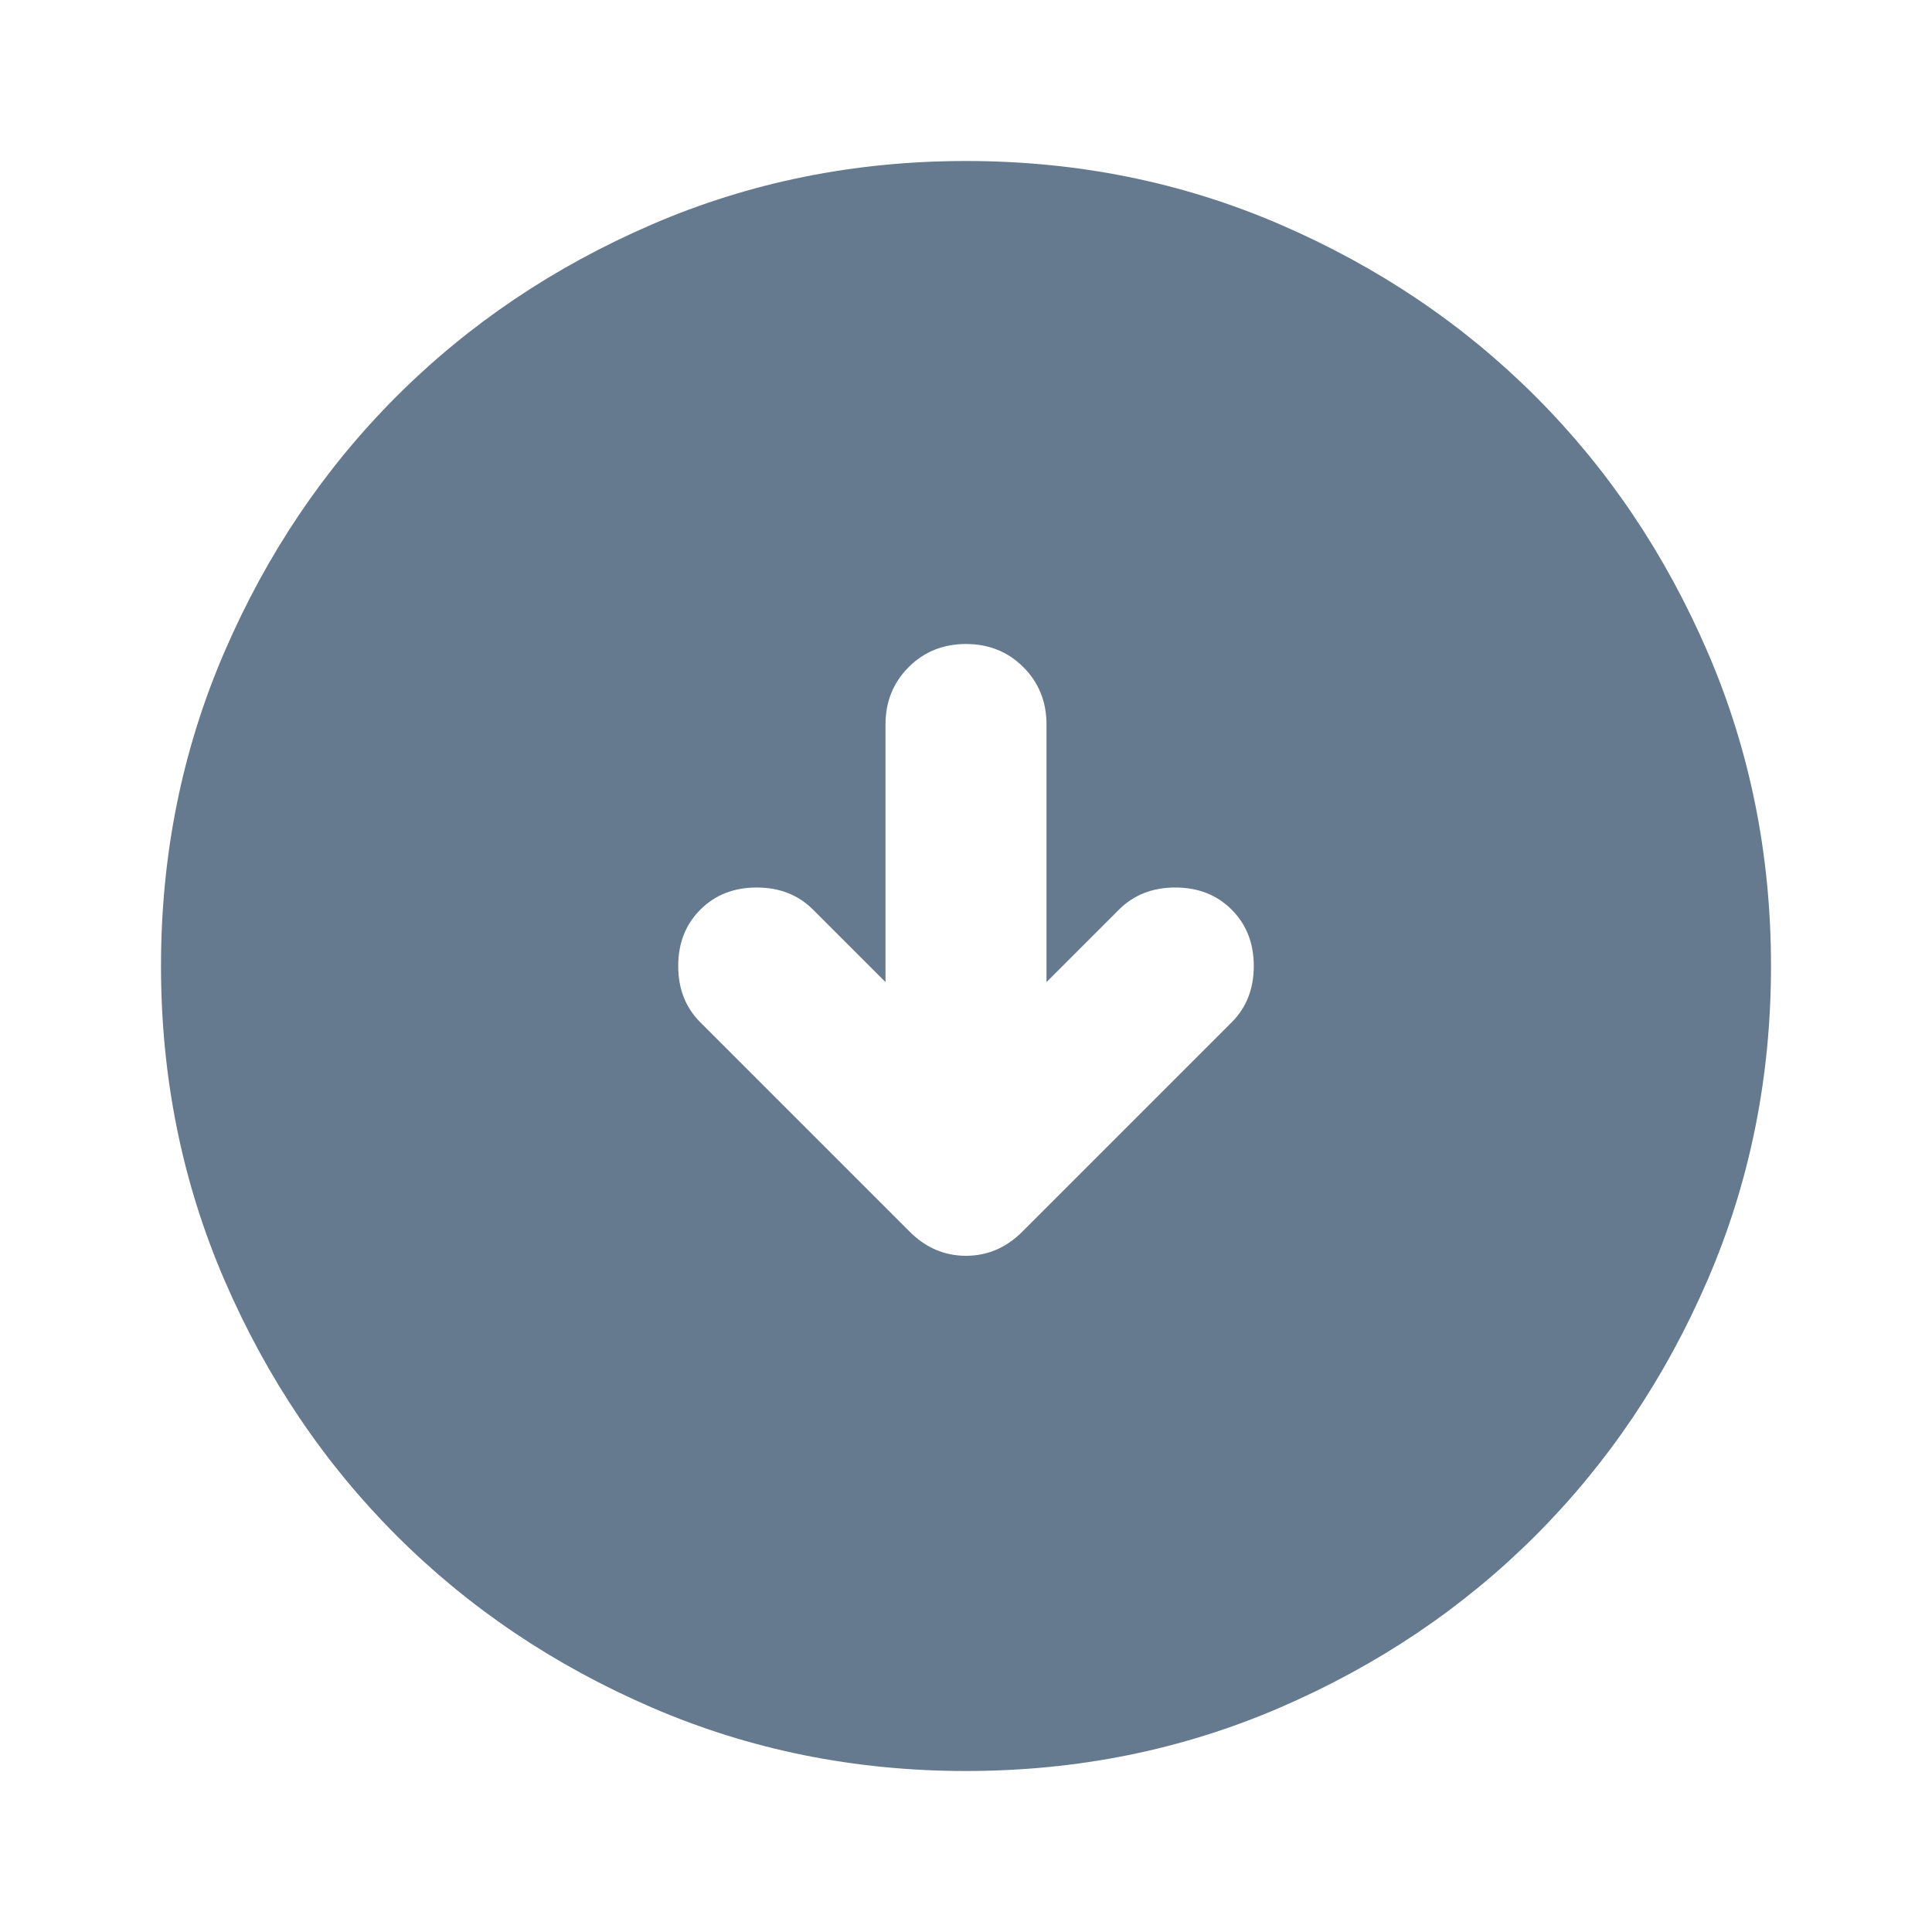 <svg width="48" height="48" viewBox="0 0 48 48" fill="none" xmlns="http://www.w3.org/2000/svg">
<path d="M22 24.4L20.2 22.6C19.833 22.233 19.367 22.05 18.8 22.05C18.233 22.05 17.767 22.233 17.4 22.6C17.033 22.967 16.85 23.433 16.85 24C16.85 24.567 17.033 25.033 17.4 25.4L22.6 30.6C23 31 23.467 31.2 24 31.2C24.533 31.2 25 31 25.4 30.6L30.6 25.4C30.967 25.033 31.15 24.567 31.15 24C31.15 23.433 30.967 22.967 30.6 22.6C30.233 22.233 29.767 22.05 29.2 22.05C28.633 22.05 28.167 22.233 27.8 22.6L26 24.4V18C26 17.433 25.808 16.958 25.425 16.575C25.042 16.192 24.567 16 24 16C23.433 16 22.958 16.192 22.575 16.575C22.192 16.958 22 17.433 22 18V24.4ZM24 44C21.233 44 18.633 43.475 16.2 42.425C13.767 41.375 11.65 39.95 9.85 38.15C8.05 36.35 6.625 34.233 5.575 31.8C4.525 29.367 4 26.767 4 24C4 21.233 4.525 18.633 5.575 16.2C6.625 13.767 8.05 11.65 9.85 9.85C11.65 8.05 13.767 6.625 16.2 5.575C18.633 4.525 21.233 4 24 4C26.767 4 29.367 4.525 31.8 5.575C34.233 6.625 36.35 8.05 38.15 9.85C39.95 11.65 41.375 13.767 42.425 16.2C43.475 18.633 44 21.233 44 24C44 26.767 43.475 29.367 42.425 31.8C41.375 34.233 39.95 36.35 38.15 38.15C36.35 39.95 34.233 41.375 31.8 42.425C29.367 43.475 26.767 44 24 44Z" fill="#65798F"/>
</svg>
